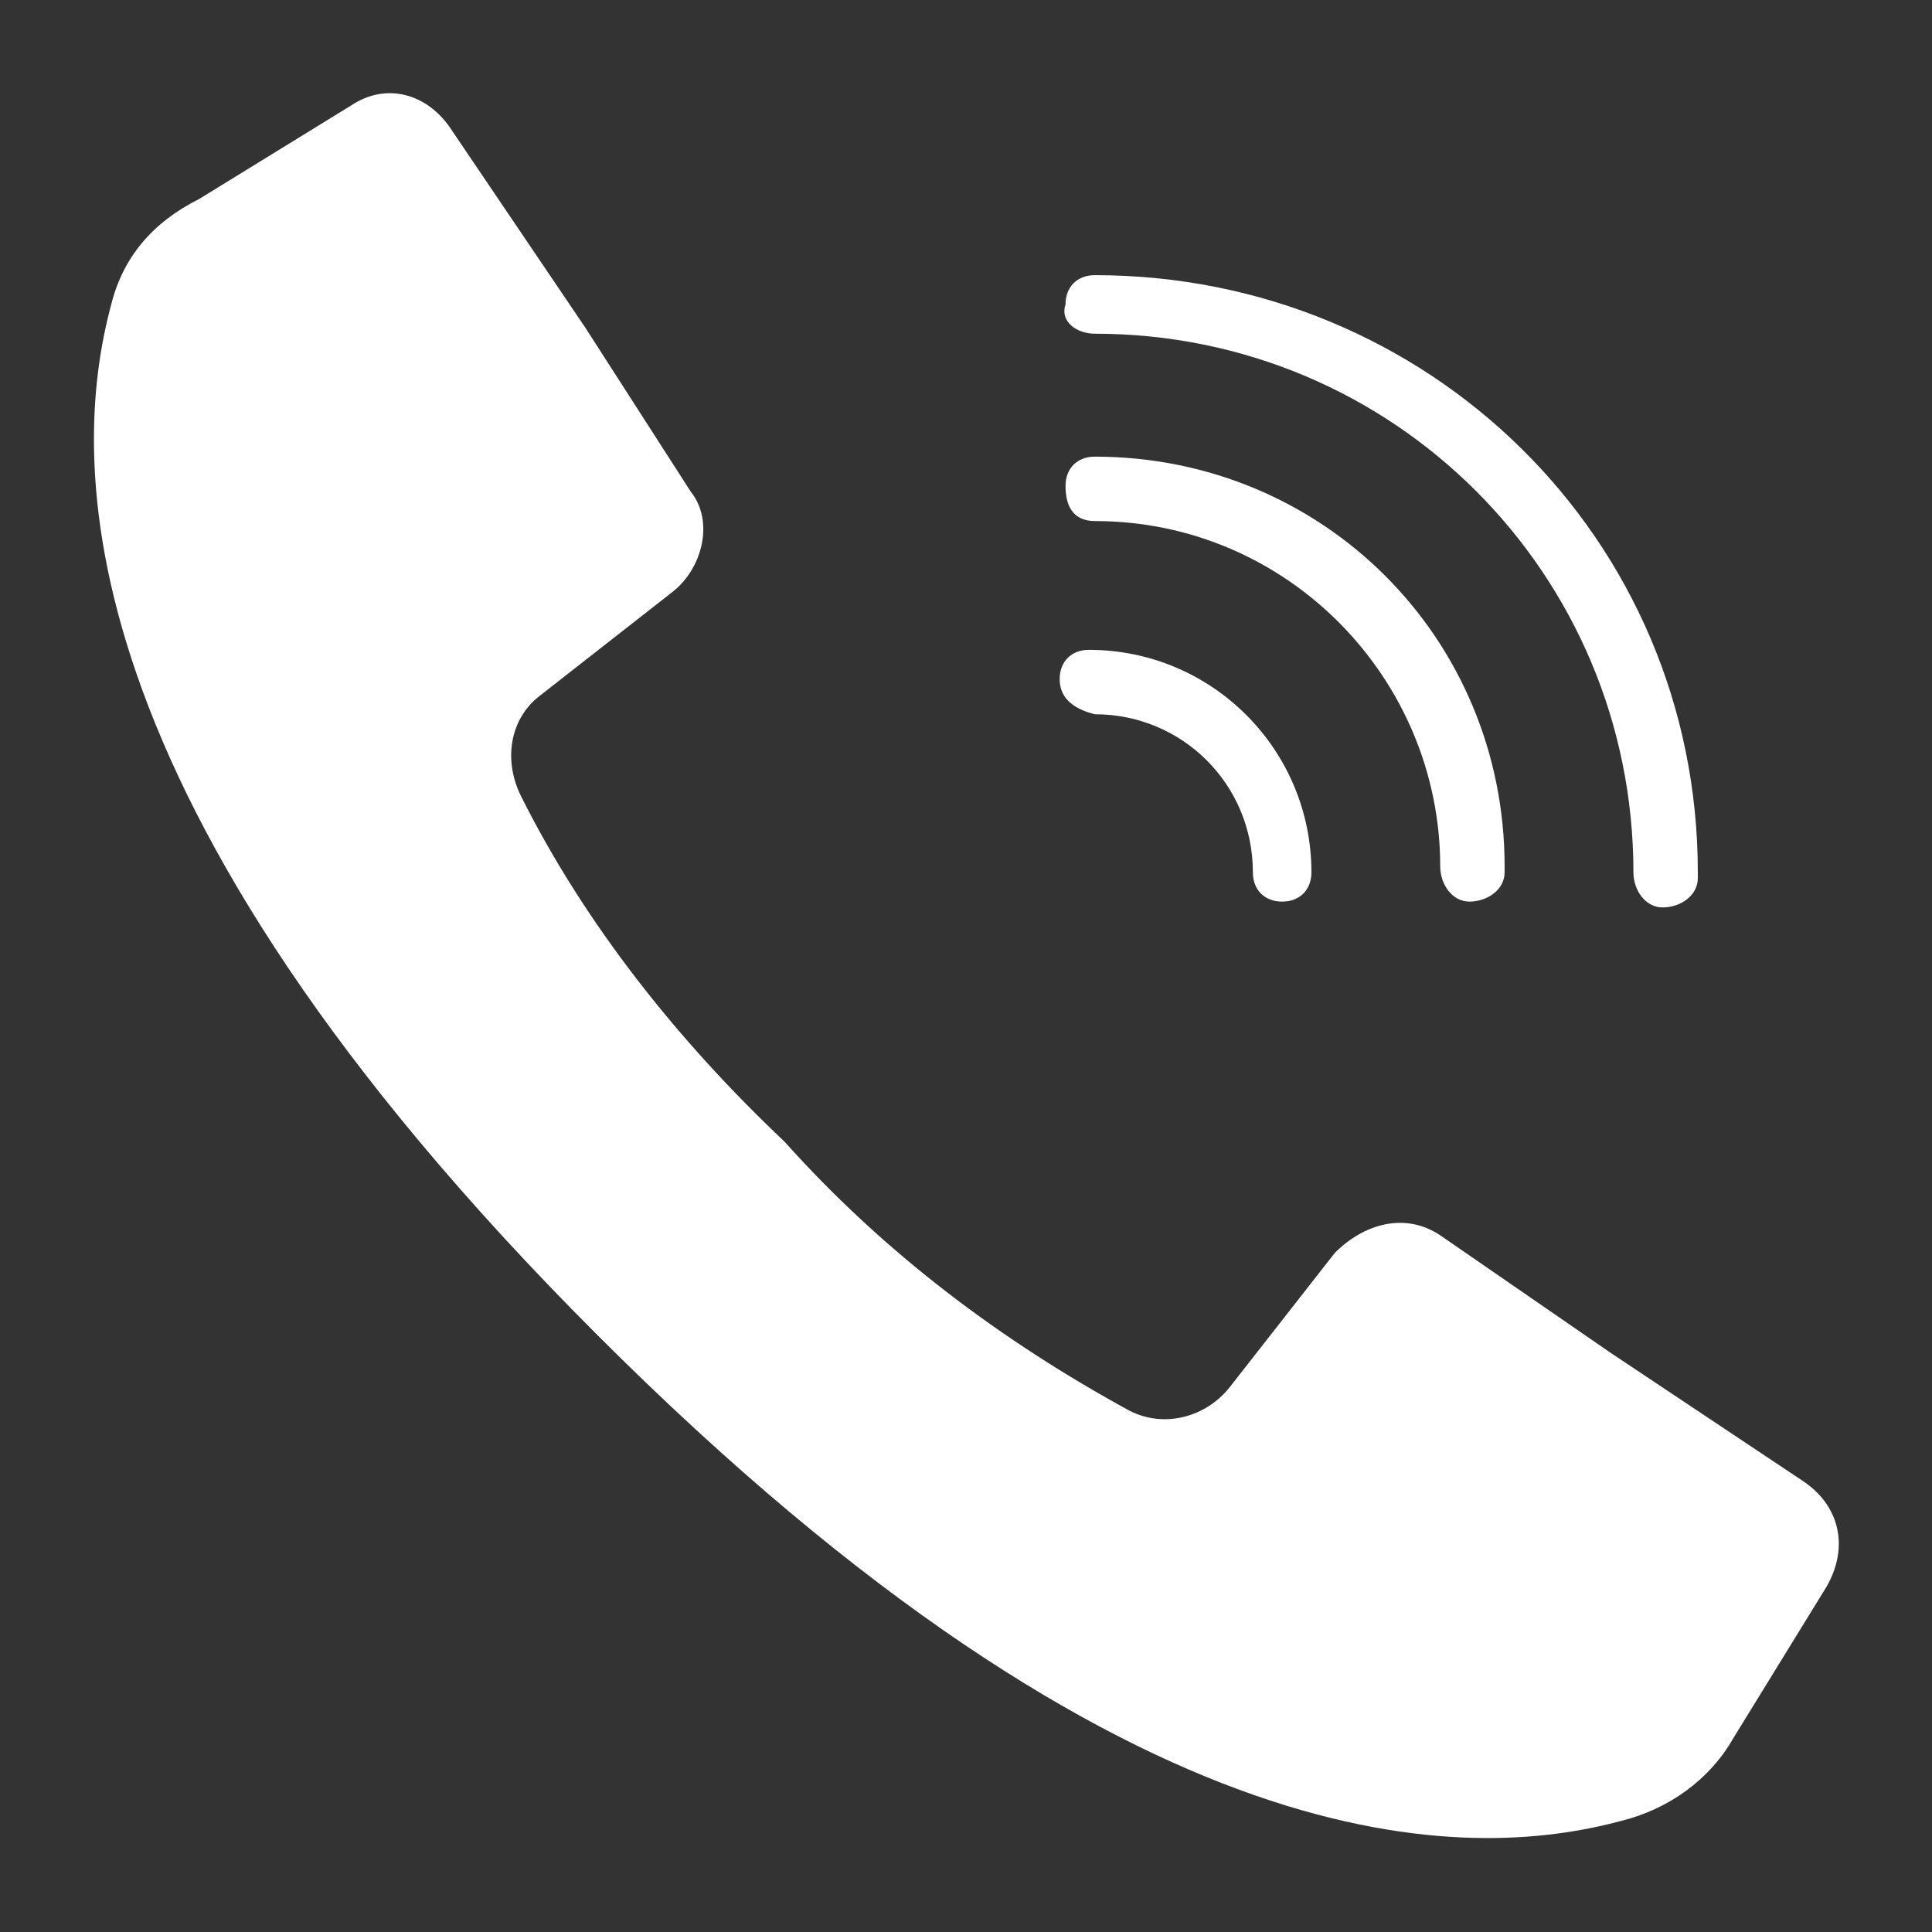 <?xml version="1.0" encoding="utf-8"?>
<!-- Generator: Adobe Illustrator 25.0.0, SVG Export Plug-In . SVG Version: 6.00 Build 0)  -->
<svg version="1.1" id="レイヤー_1" xmlns="http://www.w3.org/2000/svg" xmlns:xlink="http://www.w3.org/1999/xlink" x="0px"
	 y="0px" viewBox="0 0 33 33" style="enable-background:new 0 0 33 33;" xml:space="preserve">
<rect x="0" y="0" width="33" height="33" fill="#333333" stroke="none"/>
<style type="text/css">
	.st0{fill:#FFFFFF;}
</style>
<path class="st0" d="M30.8,25.3l-3.3-2.2l-2.9-2c-0.6-0.4-1.3-0.2-1.8,0.3L21,23.7c-0.4,0.5-1.1,0.7-1.7,0.4
	c-2.2-1.2-4.2-2.7-5.9-4.6c-1.8-1.7-3.4-3.7-4.5-5.9c-0.3-0.6-0.2-1.3,0.3-1.7l2.3-1.8c0.5-0.4,0.7-1.2,0.3-1.7L10,5.6L7.7,2.2
	C7.3,1.6,6.6,1.4,6,1.8L3.4,3.4C2.6,3.8,2.1,4.4,1.9,5.2C1.2,7.8,1,13.6,10.2,22.8s14.9,9,17.5,8.3c0.8-0.2,1.5-0.7,1.9-1.4l1.6-2.6
	C31.6,26.4,31.4,25.7,30.8,25.3z"/>
<path class="st0" d="M18.7,5.7c5.1,0,9.2,4.1,9.2,9.2c0,0.3,0.2,0.6,0.5,0.6c0.3,0,0.6-0.2,0.6-0.5c0,0,0-0.1,0-0.1
	c0-5.7-4.6-10.2-10.3-10.2c-0.3,0-0.5,0.2-0.5,0.5C18.1,5.5,18.4,5.7,18.7,5.7z"/>
<path class="st0" d="M18.7,8.9c3.3,0,5.9,2.7,5.9,5.9c0,0.3,0.2,0.6,0.5,0.6c0.3,0,0.6-0.2,0.6-0.5c0,0,0-0.1,0-0.1c0-3.9-3.1-7-7-7
	c-0.3,0-0.5,0.2-0.5,0.5S18.3,8.9,18.7,8.9L18.7,8.9z"/>
<path class="st0" d="M18.7,12.2c1.5,0,2.7,1.2,2.7,2.7l0,0c0,0.3,0.2,0.5,0.5,0.5c0.3,0,0.5-0.2,0.5-0.5c0-2.1-1.7-3.8-3.8-3.8
	c-0.3,0-0.5,0.2-0.5,0.5C18.1,11.9,18.3,12.1,18.7,12.2L18.7,12.2L18.7,12.2z"/>
</svg>
